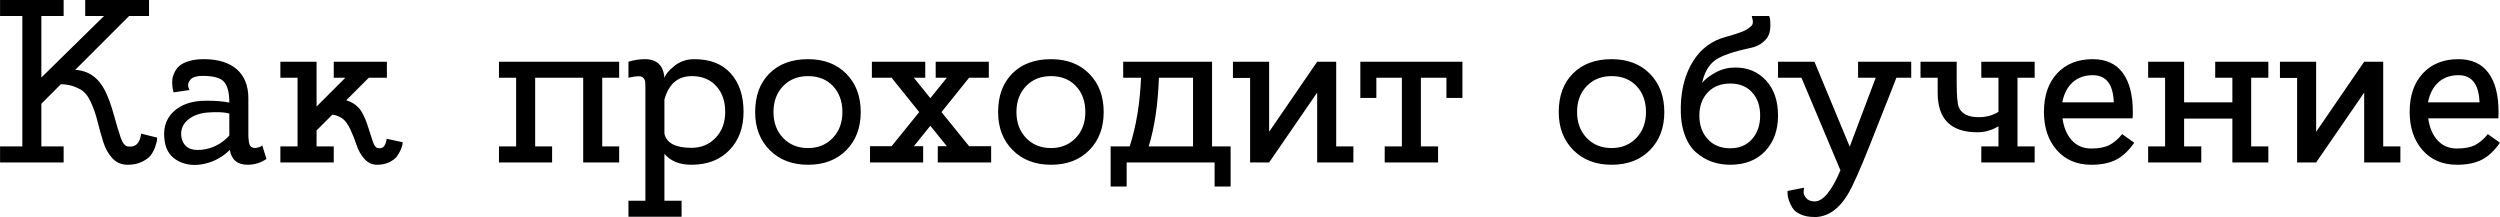 <?xml version="1.0" encoding="UTF-8"?> <!-- Creator: CorelDRAW 2019 (64-Bit) --> <svg xmlns="http://www.w3.org/2000/svg" xmlns:xlink="http://www.w3.org/1999/xlink" xml:space="preserve" width="91.212mm" height="7.916mm" style="shape-rendering:geometricPrecision; text-rendering:geometricPrecision; image-rendering:optimizeQuality; fill-rule:evenodd; clip-rule:evenodd" viewBox="0 0 18954 1645.04"> <defs> <style type="text/css"> <![CDATA[ .fil0 {fill:black;fill-rule:nonzero} ]]> </style> </defs> <g id="Слой_x0020_1">  <path class="fil0" d="M1069.72 1013.41l121.4 29.92c0,5.86 -0.58,13.49 -1.77,22.86 -1.16,9.39 -5.86,25.81 -14.07,49.27 -8.21,23.46 -19.35,44.28 -33.44,62.47 -14.07,18.18 -36.37,34.6 -66.85,49.25 -30.51,14.67 -66.27,22.01 -107.33,22.01 -46.92,0 -85.61,-16.44 -116.12,-49.27 -30.48,-32.83 -53.65,-74.48 -69.49,-124.91 -15.83,-50.43 -30.21,-102.05 -43.12,-154.83 -12.88,-52.78 -30.19,-102.34 -51.89,-148.66 -21.69,-46.34 -48.98,-78.3 -81.81,-95.9 -45.76,-24.62 -93.84,-36.95 -144.28,-36.95l-147.79 147.79 0 323.73 168.9 0 0 121.4 -482.08 0 0 -121.4 168.9 0 0 -988.78 -168.9 0 0 -121.4 482.08 0 0 121.4 -168.9 0 0 466.25 475.04 -466.25 -142.51 0 0 -121.4 483.85 0 0 121.4 -151.32 0 -408.19 408.19c100.89,5.86 176.53,59.22 226.98,160.11 24.62,50.43 46.9,112.01 66.85,184.74 19.93,72.71 36.95,129.32 51.02,169.77 14.09,40.46 31.67,62.47 52.78,65.98 58.64,9.39 92.66,-22.88 102.05,-96.77zm918.4 89.73l31.67 102.05c-43.39,29.32 -90.89,43.99 -142.51,43.99 -77.41,0 -122.56,-37.55 -135.47,-112.61 -52.78,52.78 -115.83,87.67 -189.14,104.69 -73.31,17 -139.29,10.85 -197.93,-18.47 -58.64,-29.32 -93.84,-78.01 -105.56,-146.04 -16.42,-95.01 4.7,-170.96 63.34,-227.83 58.64,-56.9 141.93,-85.32 249.84,-85.32 72.71,0 131.37,4.68 175.93,14.07 0,-72.73 -12.88,-124.62 -38.69,-155.71 -25.81,-31.09 -80.36,-46.63 -163.62,-46.63 -44.57,0 -75.08,9.1 -91.5,27.28 -16.42,18.16 -22.28,36.05 -17.6,53.65l8.81 26.39 -119.65 17.6c-1.16,-3.53 -2.64,-8.23 -4.38,-14.09 -1.77,-5.86 -3.53,-17.58 -5.28,-35.18 -1.77,-17.6 -1.77,-34.31 0,-50.14 1.75,-15.83 7.31,-33.44 16.71,-52.78 9.39,-19.35 22.28,-36.07 38.71,-50.14 16.42,-14.07 40.46,-25.81 72.13,-35.18 31.67,-9.39 68.62,-14.09 110.84,-14.09 107.91,0 191.2,25.52 249.84,76.53 58.64,51.04 87.96,124.62 87.96,220.81l0 212.89c0,4.68 0,12.01 0,21.99 0,9.97 0,17.6 0,22.88 0,5.28 0,12.3 0,21.11 0,8.79 0.29,15.83 0.87,21.11 0.6,5.28 1.18,11.43 1.77,18.47 0.58,7.02 1.48,12.59 2.64,16.71 1.18,4.11 2.35,8.5 3.51,13.2 1.18,4.7 2.95,8.5 5.28,11.43 2.35,2.93 4.7,5.57 7.04,7.92 12.9,7.04 25.52,9.68 37.82,7.92 12.32,-1.75 23.17,-4.99 32.56,-9.66l14.07 -8.81zm-612.27 -58.06c16.42,69.22 66.56,99.41 150.43,90.62 83.87,-8.81 154.54,-44.86 212,-108.2l0 -167.16c-41.04,-10.56 -97.33,-12.9 -168.9,-7.02 -63.34,5.86 -113.77,26.08 -151.3,60.7 -37.53,34.6 -51.62,78.28 -42.23,131.06zm1555.32 7.04l121.4 26.39c0,4.7 -0.58,10.85 -1.77,18.47 -1.16,7.63 -5.86,21.11 -14.07,40.46 -8.21,19.37 -18.47,36.66 -30.8,51.91 -12.3,15.25 -31.38,29.03 -57.17,41.35 -25.81,12.3 -55.73,18.47 -89.75,18.47 -38.69,0 -71.26,-15.25 -97.65,-45.76 -26.39,-30.48 -45.74,-64.79 -58.06,-102.92 -12.3,-38.11 -28.14,-77.99 -47.5,-119.63 -19.35,-41.64 -40.75,-70.09 -64.21,-85.32 -24.62,-15.25 -48.67,-24.06 -72.13,-26.39l-119.65 119.63 0 121.4 130.21 0 0 121.4 -404.67 0 0 -121.4 130.21 0 0 -520.77 -130.21 0 0 -121.4 274.46 0 0 339.55 218.17 -218.15 -87.96 0 0 -121.4 402.91 0 0 121.4 -137.25 0 -170.65 170.65c52.78,16.42 92.08,46.34 117.87,89.73 18.79,32.85 35.2,72.15 49.27,117.89 14.07,45.74 25.81,82.1 35.18,109.08 9.39,26.99 21.11,42.23 35.2,45.76 23.46,4.68 40.17,-0.6 50.14,-15.83 9.97,-15.25 16.13,-33.44 18.47,-54.55zm1762.91 58.06l0 121.4 -272.72 0 0 -642.17 -364.19 0 0 520.77 128.44 0 0 121.4 -402.91 0 0 -121.4 130.21 0 0 -520.77 -130.21 0 0 -121.4 911.38 0 0 121.4 -128.44 0 0 520.77 128.44 0zm570.04 -661.54c119.65,0 211.73,36.07 276.23,108.2 64.52,72.15 96.77,169.19 96.77,291.19 0,119.63 -35.78,216.41 -107.33,290.3 -71.55,73.89 -167.72,110.84 -288.53,110.84 -89.15,0 -157.18,-27.58 -204.1,-82.71l0 355.4 130.21 0 0 121.4 -402.91 0 0 -121.4 128.44 0 0 -851.55c0,-24.62 -0.6,-41.93 -1.77,-51.89 -1.16,-9.97 -5.86,-19.37 -14.07,-28.16 -8.21,-8.79 -21.11,-12.9 -38.71,-12.32 -17.6,0.58 -42.23,4.41 -73.89,11.45l0 -121.4c42.23,-12.9 83.87,-19.37 124.91,-19.37 91.5,0 140.77,47.5 147.79,142.51 8.23,-26.97 33.44,-57.48 75.66,-91.47 42.23,-34.02 92.66,-51.04 151.3,-51.04zm-22.86 672.09c75.06,0 136.65,-25.52 184.74,-76.53 48.09,-51.02 72.13,-116.41 72.13,-196.17 0,-80.94 -22.88,-146.33 -68.62,-196.19 -45.74,-49.85 -107.33,-74.77 -184.74,-74.77 -105.56,0 -174.76,59.22 -207.62,177.69l0 258.63c16.44,71.55 84.45,107.33 204.1,107.33zm884.97 -672.09c120.82,0 217.59,36.95 290.3,110.84 72.73,73.89 109.1,170.67 109.1,290.3 0,118.47 -36.37,214.66 -109.1,288.55 -72.71,73.89 -169.48,110.84 -290.3,110.84 -119.63,0 -216.41,-36.95 -290.3,-110.84 -73.89,-73.89 -110.84,-170.09 -110.84,-288.55 0,-123.14 36.07,-220.79 108.2,-292.94 72.15,-72.13 169.8,-108.2 292.94,-108.2zm0 673.86c76.24,0 138.71,-25.52 187.38,-76.53 48.69,-51.04 73.02,-116.43 73.02,-196.19 0,-80.92 -23.75,-146.6 -71.26,-197.04 -47.5,-50.45 -110.55,-75.66 -189.14,-75.66 -77.41,0 -140.45,25.21 -189.12,75.66 -48.69,50.43 -73.02,116.12 -73.02,197.04 0,79.75 24.33,145.15 73.02,196.19 48.67,51.02 111.71,76.53 189.12,76.53zm1221.02 -14.09l167.16 0 0 123.16 -404.67 0 0 -123.16 68.62 0 -124.91 -154.81 -124.93 154.81 70.38 0 0 123.16 -402.91 0 0 -123.16 163.62 0 209.38 -258.63 -209.38 -260.38 -149.53 0 0 -121.4 404.65 0 0 121.4 -86.22 0 124.93 154.81 124.91 -154.81 -84.45 0 0 -121.4 402.91 0 0 121.4 -149.56 0 -209.36 260.38 209.36 258.63zm621.06 -659.77c120.82,0 217.59,36.95 290.3,110.84 72.73,73.89 109.1,170.67 109.1,290.3 0,118.47 -36.37,214.66 -109.1,288.55 -72.71,73.89 -169.48,110.84 -290.3,110.84 -119.63,0 -216.41,-36.95 -290.3,-110.84 -73.89,-73.89 -110.84,-170.09 -110.84,-288.55 0,-123.14 36.07,-220.79 108.2,-292.94 72.15,-72.13 169.8,-108.2 292.94,-108.2zm0 673.86c76.24,0 138.71,-25.52 187.38,-76.53 48.69,-51.04 73.02,-116.43 73.02,-196.19 0,-80.92 -23.75,-146.6 -71.26,-197.04 -47.5,-50.45 -110.55,-75.66 -189.14,-75.66 -77.41,0 -140.45,25.21 -189.12,75.66 -48.69,50.43 -73.02,116.12 -73.02,197.04 0,79.75 24.33,145.15 73.02,196.19 48.67,51.02 111.71,76.53 189.12,76.53zm1221.02 -12.32l140.74 0 0 304.37 -121.4 0 0 -182.97 -666.82 0 0 182.97 -121.4 0 0 -304.37 144.28 0c49.27,-151.3 78.01,-324.9 86.22,-520.77l-135.49 0 0 -121.4 673.86 0 0 642.17zm-480.31 0l336.04 0 0 -520.77 -255.12 0 -3.51 0c-7.04,201.73 -32.83,375.33 -77.41,520.77zm1551.8 0l0 121.4 -274.49 0 0 -529.58 -364.19 529.58 -144.26 0 0 -640.43 -130.21 0 0 -123.14 274.46 0 0 531.33 364.19 -531.33 144.28 0 0 642.17 130.21 0zm52.76 -642.17l774.15 0 0 274.46 -121.4 0 0 -153.07 -193.55 0 0 520.77 130.21 0 0 121.4 -404.67 0 0 -121.4 130.21 0 0 -520.77 -193.55 0 0 153.07 -121.4 0 0 -274.46zm1905.42 -19.37c120.82,0 217.59,36.95 290.3,110.84 72.73,73.89 109.1,170.67 109.1,290.3 0,118.47 -36.37,214.66 -109.1,288.55 -72.71,73.89 -169.48,110.84 -290.3,110.84 -119.63,0 -216.41,-36.95 -290.3,-110.84 -73.89,-73.89 -110.84,-170.09 -110.84,-288.55 0,-123.14 36.07,-220.79 108.2,-292.94 72.15,-72.13 169.8,-108.2 292.94,-108.2zm0 673.86c76.24,0 138.71,-25.52 187.38,-76.53 48.69,-51.04 73.02,-116.43 73.02,-196.19 0,-80.92 -23.75,-146.6 -71.26,-197.04 -47.5,-50.45 -110.55,-75.66 -189.14,-75.66 -77.41,0 -140.45,25.21 -189.12,75.66 -48.69,50.43 -73.02,116.12 -73.02,197.04 0,79.75 24.33,145.15 73.02,196.19 48.67,51.02 111.71,76.53 189.12,76.53zm937.77 -610.52c95.01,0 172.73,32.85 233.11,98.54 60.41,65.67 90.62,154.23 90.62,265.65 0,111.44 -32.56,201.46 -97.65,270.08 -65.1,68.62 -153.36,102.92 -264.8,102.92 -49.25,0 -95.59,-7.63 -138.98,-22.88 -43.41,-15.25 -83.87,-39.3 -121.4,-72.13 -37.55,-32.85 -66.58,-79.17 -87.09,-139 -20.53,-59.83 -29.63,-129.61 -27.28,-209.36 3.53,-134.91 34.91,-249.26 94.13,-343.08 59.22,-93.84 141.64,-154.83 247.2,-182.99 30.48,-8.21 57.17,-16.13 80.05,-23.75 22.88,-7.63 41.64,-14.65 56.29,-21.11 14.67,-6.44 26.99,-13.49 36.95,-21.11 9.97,-7.63 17.31,-13.78 22.01,-18.47 4.7,-4.7 7.63,-11.14 8.79,-19.35 1.18,-8.21 1.48,-14.09 0.87,-17.6 -0.58,-3.51 -2.04,-9.97 -4.38,-19.35 -2.35,-9.39 -3.53,-15.25 -3.53,-17.6l131.95 0c2.35,5.86 4.41,13.2 6.17,21.99 1.75,8.81 2.64,25.52 2.64,50.14 0,24.65 -3.53,46.92 -10.56,66.87 -7.04,19.93 -22.59,40.17 -46.63,60.7 -24.04,20.53 -56,34.89 -95.88,43.1 -133.72,28.16 -223.74,60.12 -270.08,95.9 -46.32,35.76 -77.7,91.77 -94.11,168.01 24.62,-29.32 59.51,-56 104.67,-80.05 45.18,-24.04 94.13,-36.07 146.92,-36.07zm-38.71 612.27c69.22,0 124.35,-23.15 165.39,-69.49 41.06,-46.34 61.57,-105.85 61.57,-178.59 0,-72.71 -20.22,-131.37 -60.7,-175.93 -40.46,-44.57 -95.88,-66.87 -166.26,-66.87 -71.55,0 -128.42,22.59 -170.65,67.74 -42.23,45.16 -63.34,103.51 -63.34,175.05 0,72.73 21.11,132.25 63.34,178.59 42.23,46.34 99.1,69.49 170.65,69.49zm1372.35 -656.24l0 121.4 -112.61 0c-15.25,41.04 -46.34,120.21 -93.26,237.52 -46.9,117.28 -82.1,206.43 -105.56,267.42 -77.41,194.71 -133.7,320.8 -168.9,378.26 -64.5,107.91 -143.09,165.39 -235.75,172.43 -7.04,0 -14.07,0 -21.11,0 -39.88,0 -74.19,-6.75 -102.92,-20.24 -28.74,-13.49 -48.98,-29.9 -60.7,-49.27 -11.72,-19.35 -20.82,-38.69 -27.26,-58.06 -6.46,-19.35 -9.68,-36.05 -9.68,-50.14l0 -19.35 123.16 -24.62c2.35,2.35 2.04,11.14 -0.89,26.39 -2.93,15.23 2.93,31.96 17.6,50.14 14.67,18.18 36.66,27.26 65.98,27.26 63.34,0 128.44,-78.59 195.29,-235.75l-295.58 -702 -177.69 0 0 -121.4 274.46 0 1.75 0 267.44 643.94c92.66,-247.49 158.35,-421.67 197.04,-522.54l-133.7 0 0 -121.4 402.91 0zm935.98 121.4l-130.19 0 0 520.77 130.19 0 0 121.4 -404.65 0 0 -121.4 130.19 0 0 -153.07c-49.27,30.51 -102.63,45.74 -160.11,45.74 -200.57,0 -300.86,-99.7 -300.86,-299.09l0 -114.35 -130.19 0 0 -121.4 274.46 0 0 161.86c0,95.01 5.28,156 15.83,182.97 21.11,50.43 71.55,75.66 151.3,75.66 56.31,0 106.17,-13.49 149.56,-40.46l0 -258.63 -130.19 0 0 -121.4 404.65 0 0 121.4zm439.85 -140.77c100.89,0 176.82,34.6 227.85,103.82 51.02,69.2 76.53,167.72 76.53,295.58 0,22.28 -0.58,38.69 -1.77,49.25l-531.33 0c9.37,69.22 32.83,124.64 70.36,166.26 37.55,41.64 86.8,62.47 147.79,62.47 58.66,0 104.98,-9.08 139,-27.26 34.02,-18.18 65.69,-45.47 95.01,-81.81l91.5 65.08c-41.06,59.83 -86.51,102.63 -136.36,128.44 -49.85,25.81 -112.9,38.71 -189.14,38.71 -109.08,0 -196.17,-36.95 -261.27,-110.84 -65.08,-73.89 -97.65,-170.67 -97.65,-290.3 0,-123.16 33.44,-220.52 100.29,-292.07 66.87,-71.55 156.6,-107.33 269.19,-107.33zm0 121.4c-60.99,0 -111.42,17.89 -151.3,53.68 -39.88,35.76 -66.27,86.49 -79.17,152.17l390.58 0c-4.7,-137.23 -58.06,-205.85 -160.11,-205.85zm1331.87 540.14l0 121.4 -272.72 0 0 -332.52 -365.94 0 0 211.13 130.19 0 0 121.4 -402.91 0 0 -121.4 128.44 0 0 -520.77 -128.44 0 0 -121.4 272.72 0 0 307.88 365.94 0 0 -186.48 -130.19 0 0 -121.4 402.91 0 0 121.4 -130.21 0 0 520.77 130.21 0zm1001.11 0l0 121.4 -274.49 0 0 -529.58 -364.19 529.58 -144.26 0 0 -640.43 -130.21 0 0 -123.14 274.46 0 0 531.33 364.19 -531.33 144.28 0 0 642.17 130.21 0zm439.83 -661.54c100.89,0 176.82,34.6 227.85,103.82 51.02,69.2 76.53,167.72 76.53,295.58 0,22.28 -0.58,38.69 -1.77,49.25l-531.33 0c9.37,69.22 32.83,124.64 70.36,166.26 37.55,41.64 86.8,62.47 147.79,62.47 58.66,0 104.98,-9.08 139,-27.26 34.02,-18.18 65.69,-45.47 95.01,-81.81l91.5 65.08c-41.06,59.83 -86.51,102.63 -136.36,128.44 -49.85,25.81 -112.9,38.71 -189.14,38.71 -109.08,0 -196.17,-36.95 -261.27,-110.84 -65.08,-73.89 -97.65,-170.67 -97.65,-290.3 0,-123.16 33.44,-220.52 100.29,-292.07 66.87,-71.55 156.6,-107.33 269.19,-107.33zm0 121.4c-60.99,0 -111.42,17.89 -151.3,53.68 -39.88,35.76 -66.27,86.49 -79.17,152.17l390.58 0c-4.7,-137.23 -58.06,-205.85 -160.11,-205.85z"></path> </g> </svg> 
